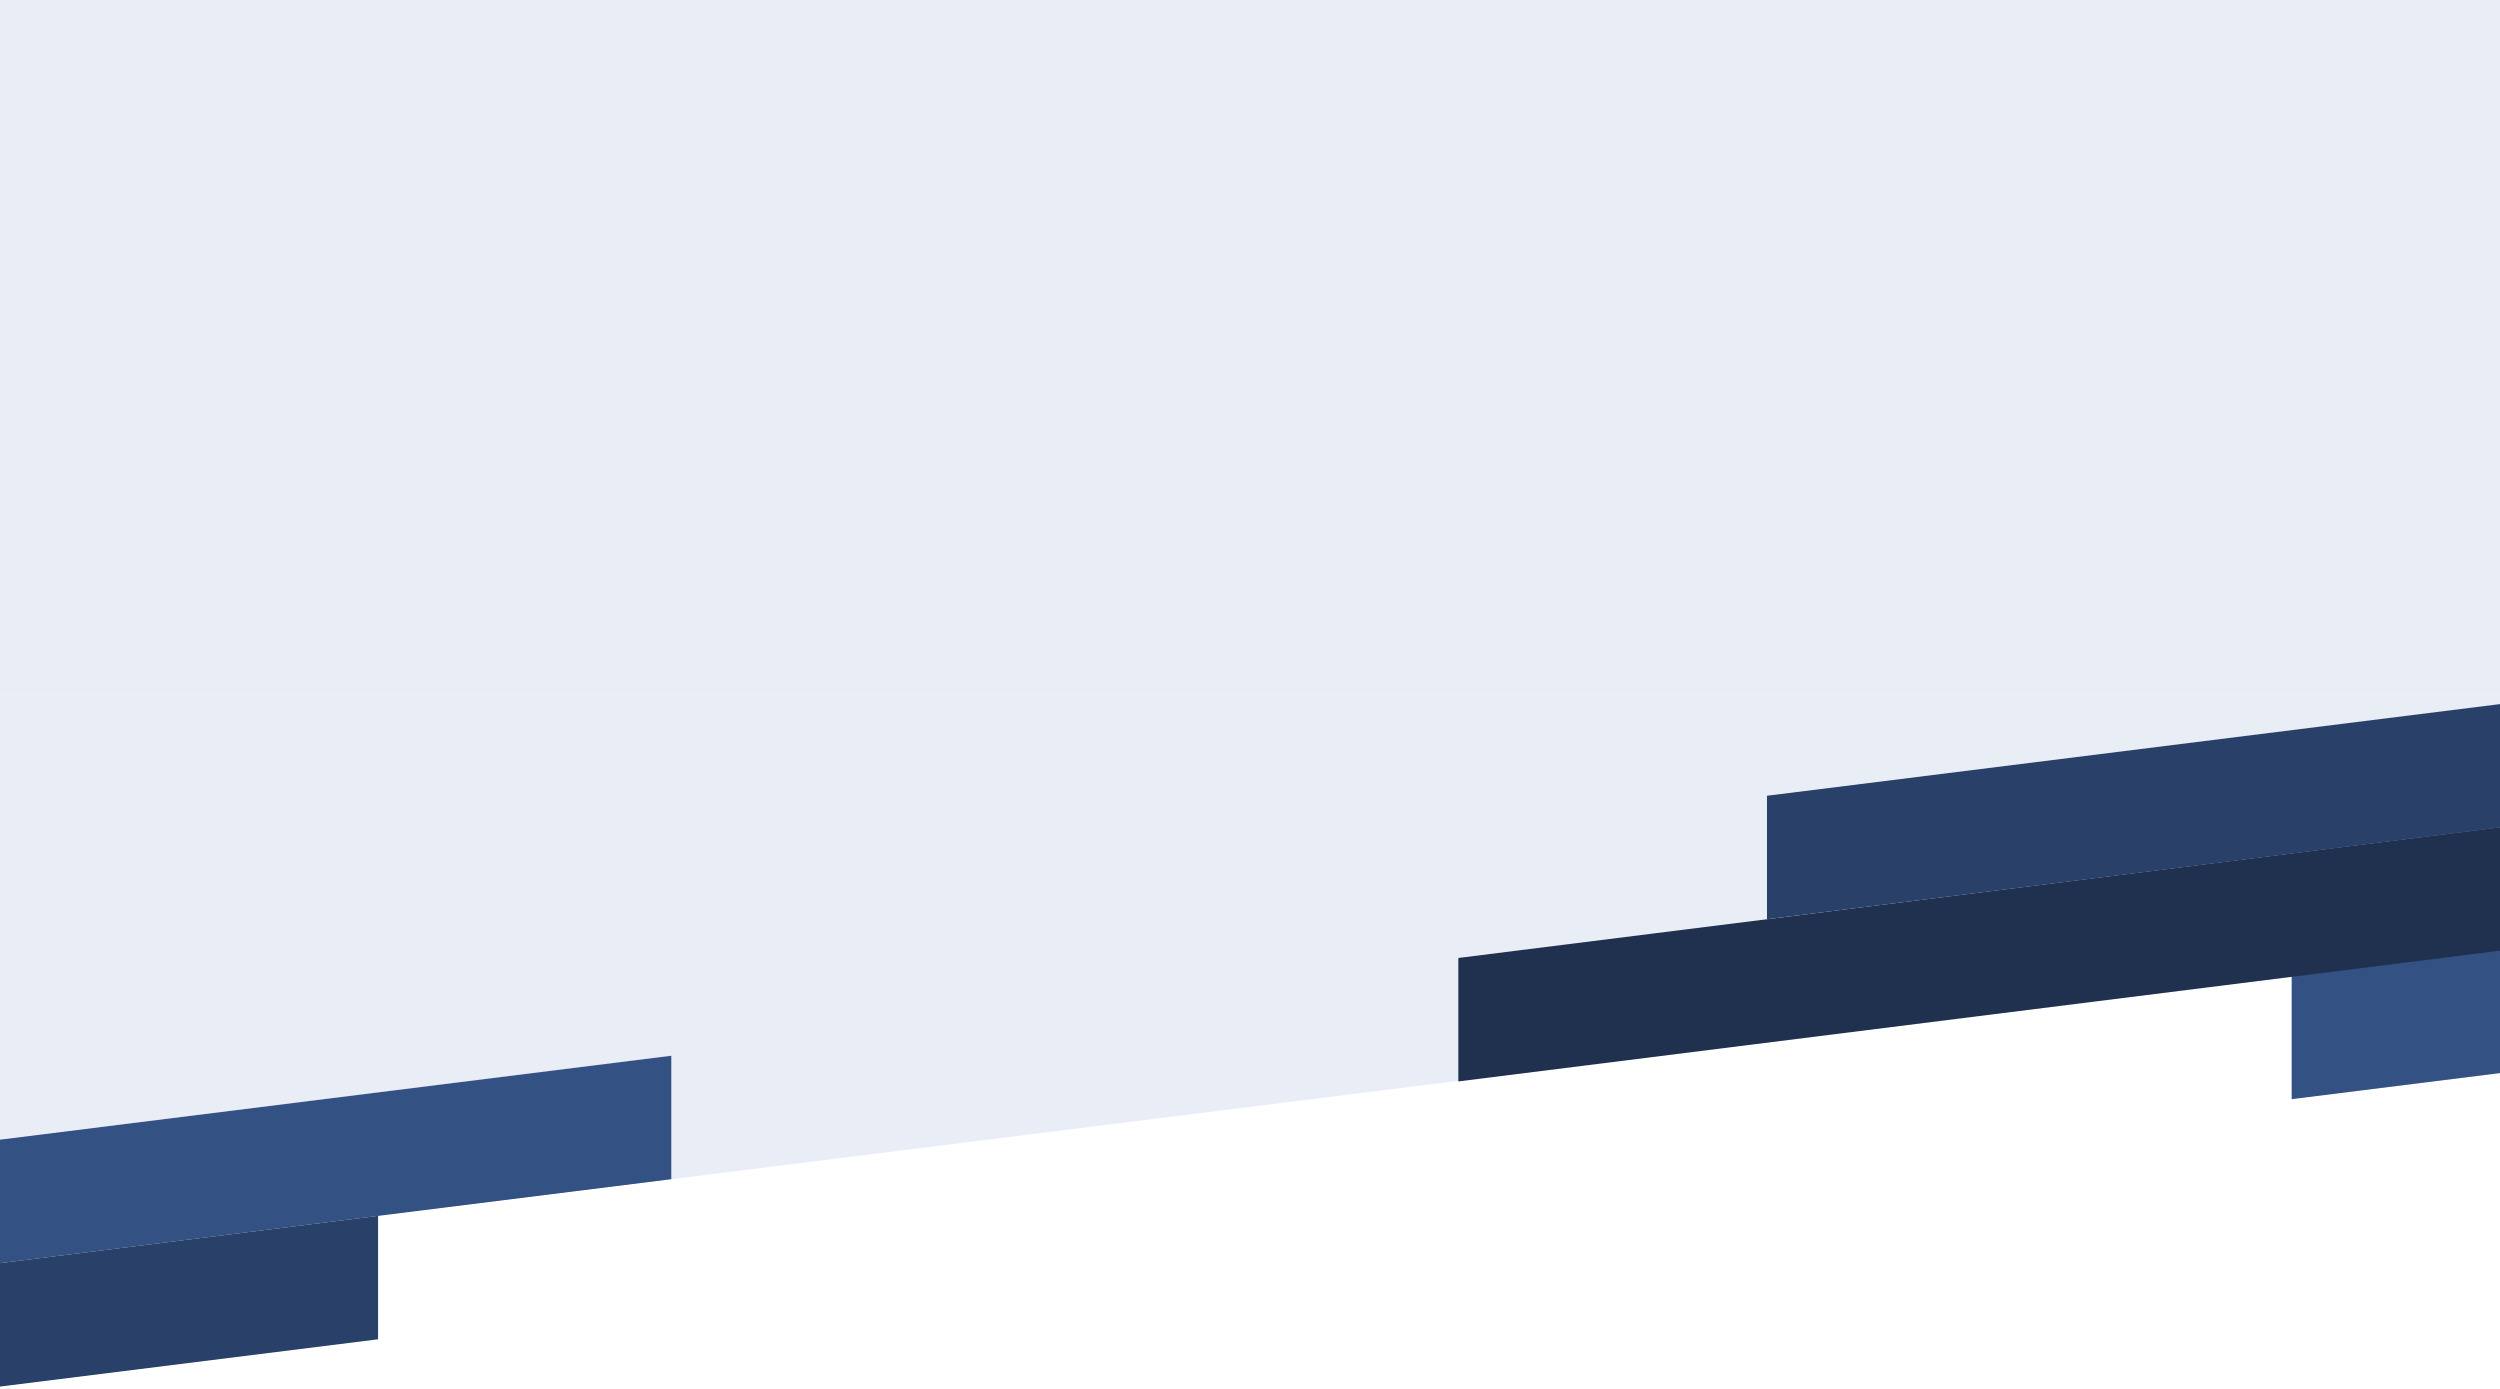 <svg width="1440" height="800" viewBox="0 0 1440 800" fill="none" xmlns="http://www.w3.org/2000/svg">
<rect width="1440" height="400" fill="#E8EDF6"/>
<g filter="url(#filter0_b_23_2598)">
<path d="M-480 400H1920V487.556L-480 787.555V400Z" fill="#E8EDF6"/>
</g>
<path d="M1320 562.006L1786.67 503.653V574.764L1320 633.117V562.006Z" fill="#335183"/>
<path d="M840 551.787L1520 466.444V537.555L840 622.898V551.787Z" fill="#1F314F"/>
<path d="M1017.78 458.352L1484.44 400V471.111L1017.78 529.463V458.352Z" fill="#294169"/>
<path d="M-80 666.463L386.667 608.11V679.221L-80 737.574V666.463Z" fill="#335183"/>
<path d="M-248.889 758.672L217.778 700.32V771.431L-248.889 829.783V758.672Z" fill="#294169"/>
<defs>
<filter id="filter0_b_23_2598" x="-591.111" y="288.889" width="2622.22" height="609.778" filterUnits="userSpaceOnUse" color-interpolation-filters="sRGB">
<feFlood flood-opacity="0" result="BackgroundImageFix"/>
<feGaussianBlur in="BackgroundImageFix" stdDeviation="55.556"/>
<feComposite in2="SourceAlpha" operator="in" result="effect1_backgroundBlur_23_2598"/>
<feBlend mode="normal" in="SourceGraphic" in2="effect1_backgroundBlur_23_2598" result="shape"/>
</filter>
</defs>
</svg>
